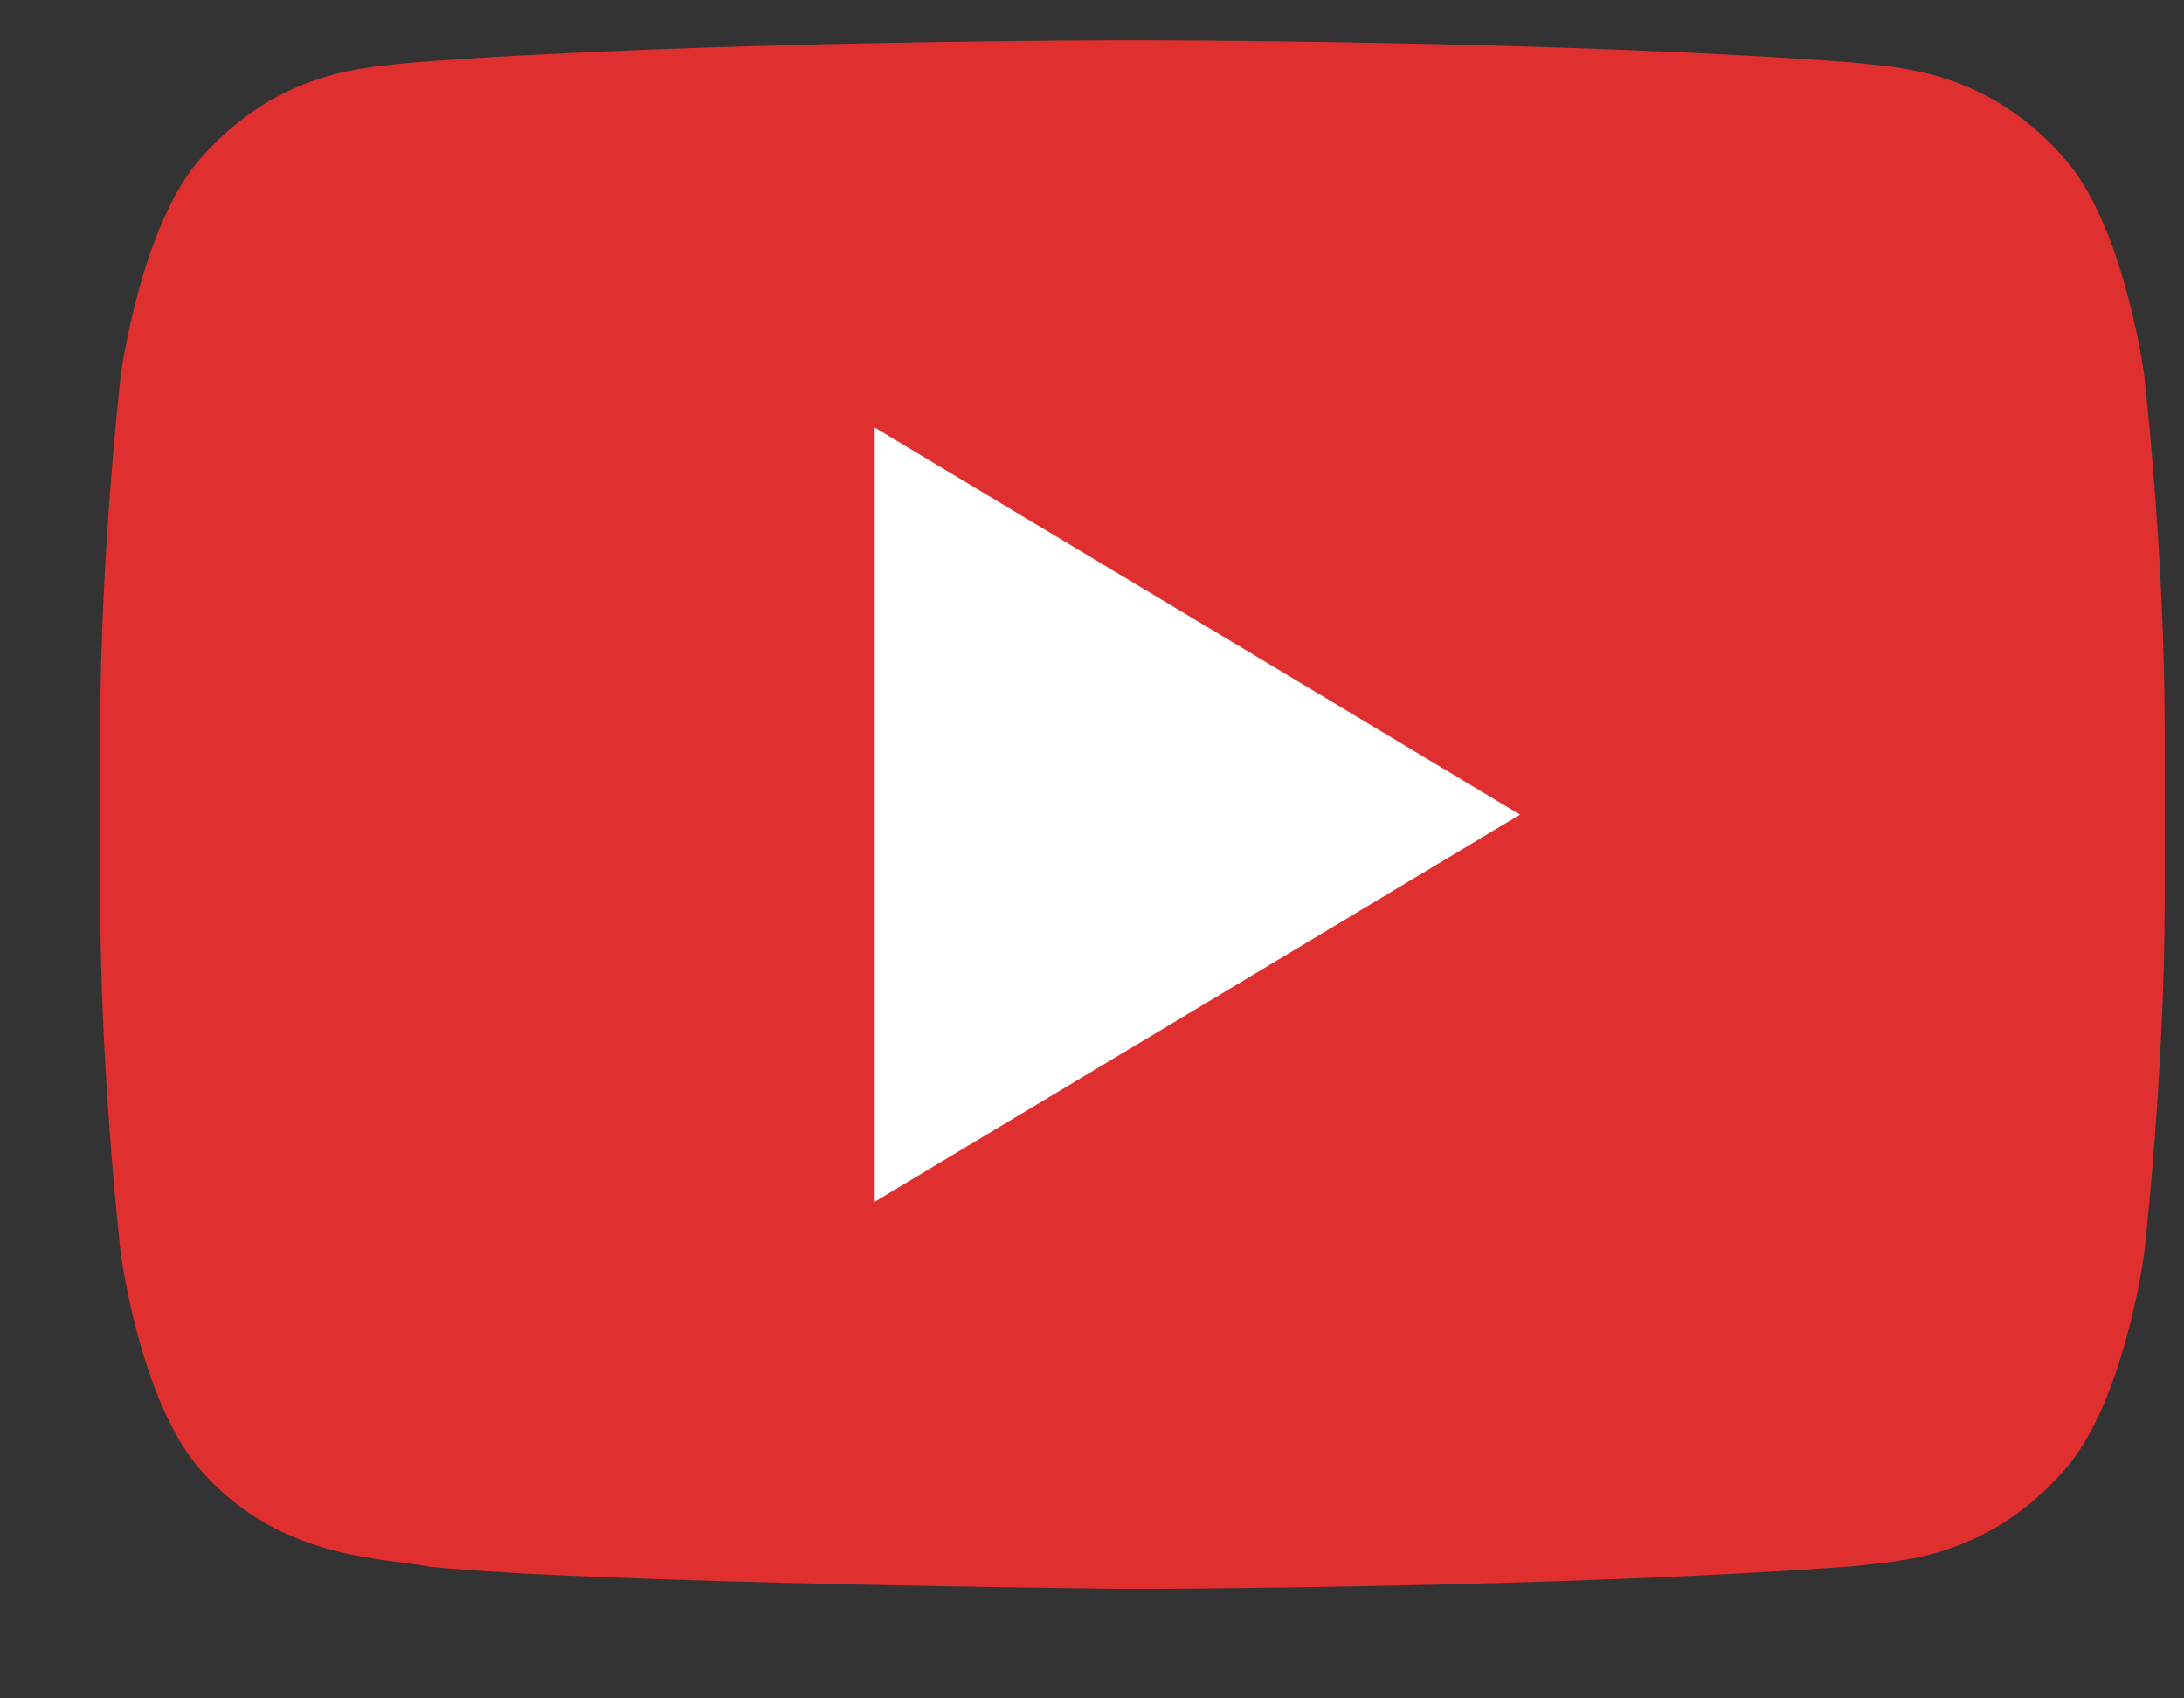 <svg width="18" height="14" viewBox="0 0 18 14" fill="none" xmlns="http://www.w3.org/2000/svg">
<rect x="0" y="0" width="18" height="14" fill="#333333" stroke="none"/>
<path d="M17.671 3.087C17.671 3.087 17.505 1.835 16.995 1.284C16.348 0.562 15.623 0.558 15.291 0.517C12.909 0.332 9.338 0.332 9.338 0.332H9.33C9.33 0.332 5.758 0.332 3.377 0.517C3.045 0.558 2.32 0.562 1.672 1.284C1.163 1.835 0.996 3.087 0.996 3.087C0.996 3.087 0.826 4.555 0.826 6.024V7.401C0.826 8.87 0.996 10.338 0.996 10.338C0.996 10.338 1.162 11.589 1.672 12.139C2.32 12.862 3.17 12.84 3.548 12.915C4.91 13.055 9.334 13.098 9.334 13.098C9.334 13.098 12.909 13.091 15.291 12.909C15.623 12.866 16.348 12.862 16.995 12.14C17.505 11.59 17.671 10.339 17.671 10.339C17.671 10.339 17.841 8.87 17.841 7.401V6.025C17.841 4.555 17.671 3.087 17.671 3.087Z" fill="#E02F2F"/>
<path d="M7.209 3.524V9.906L12.528 6.715L7.209 3.524Z" fill="white"/>
</svg>

